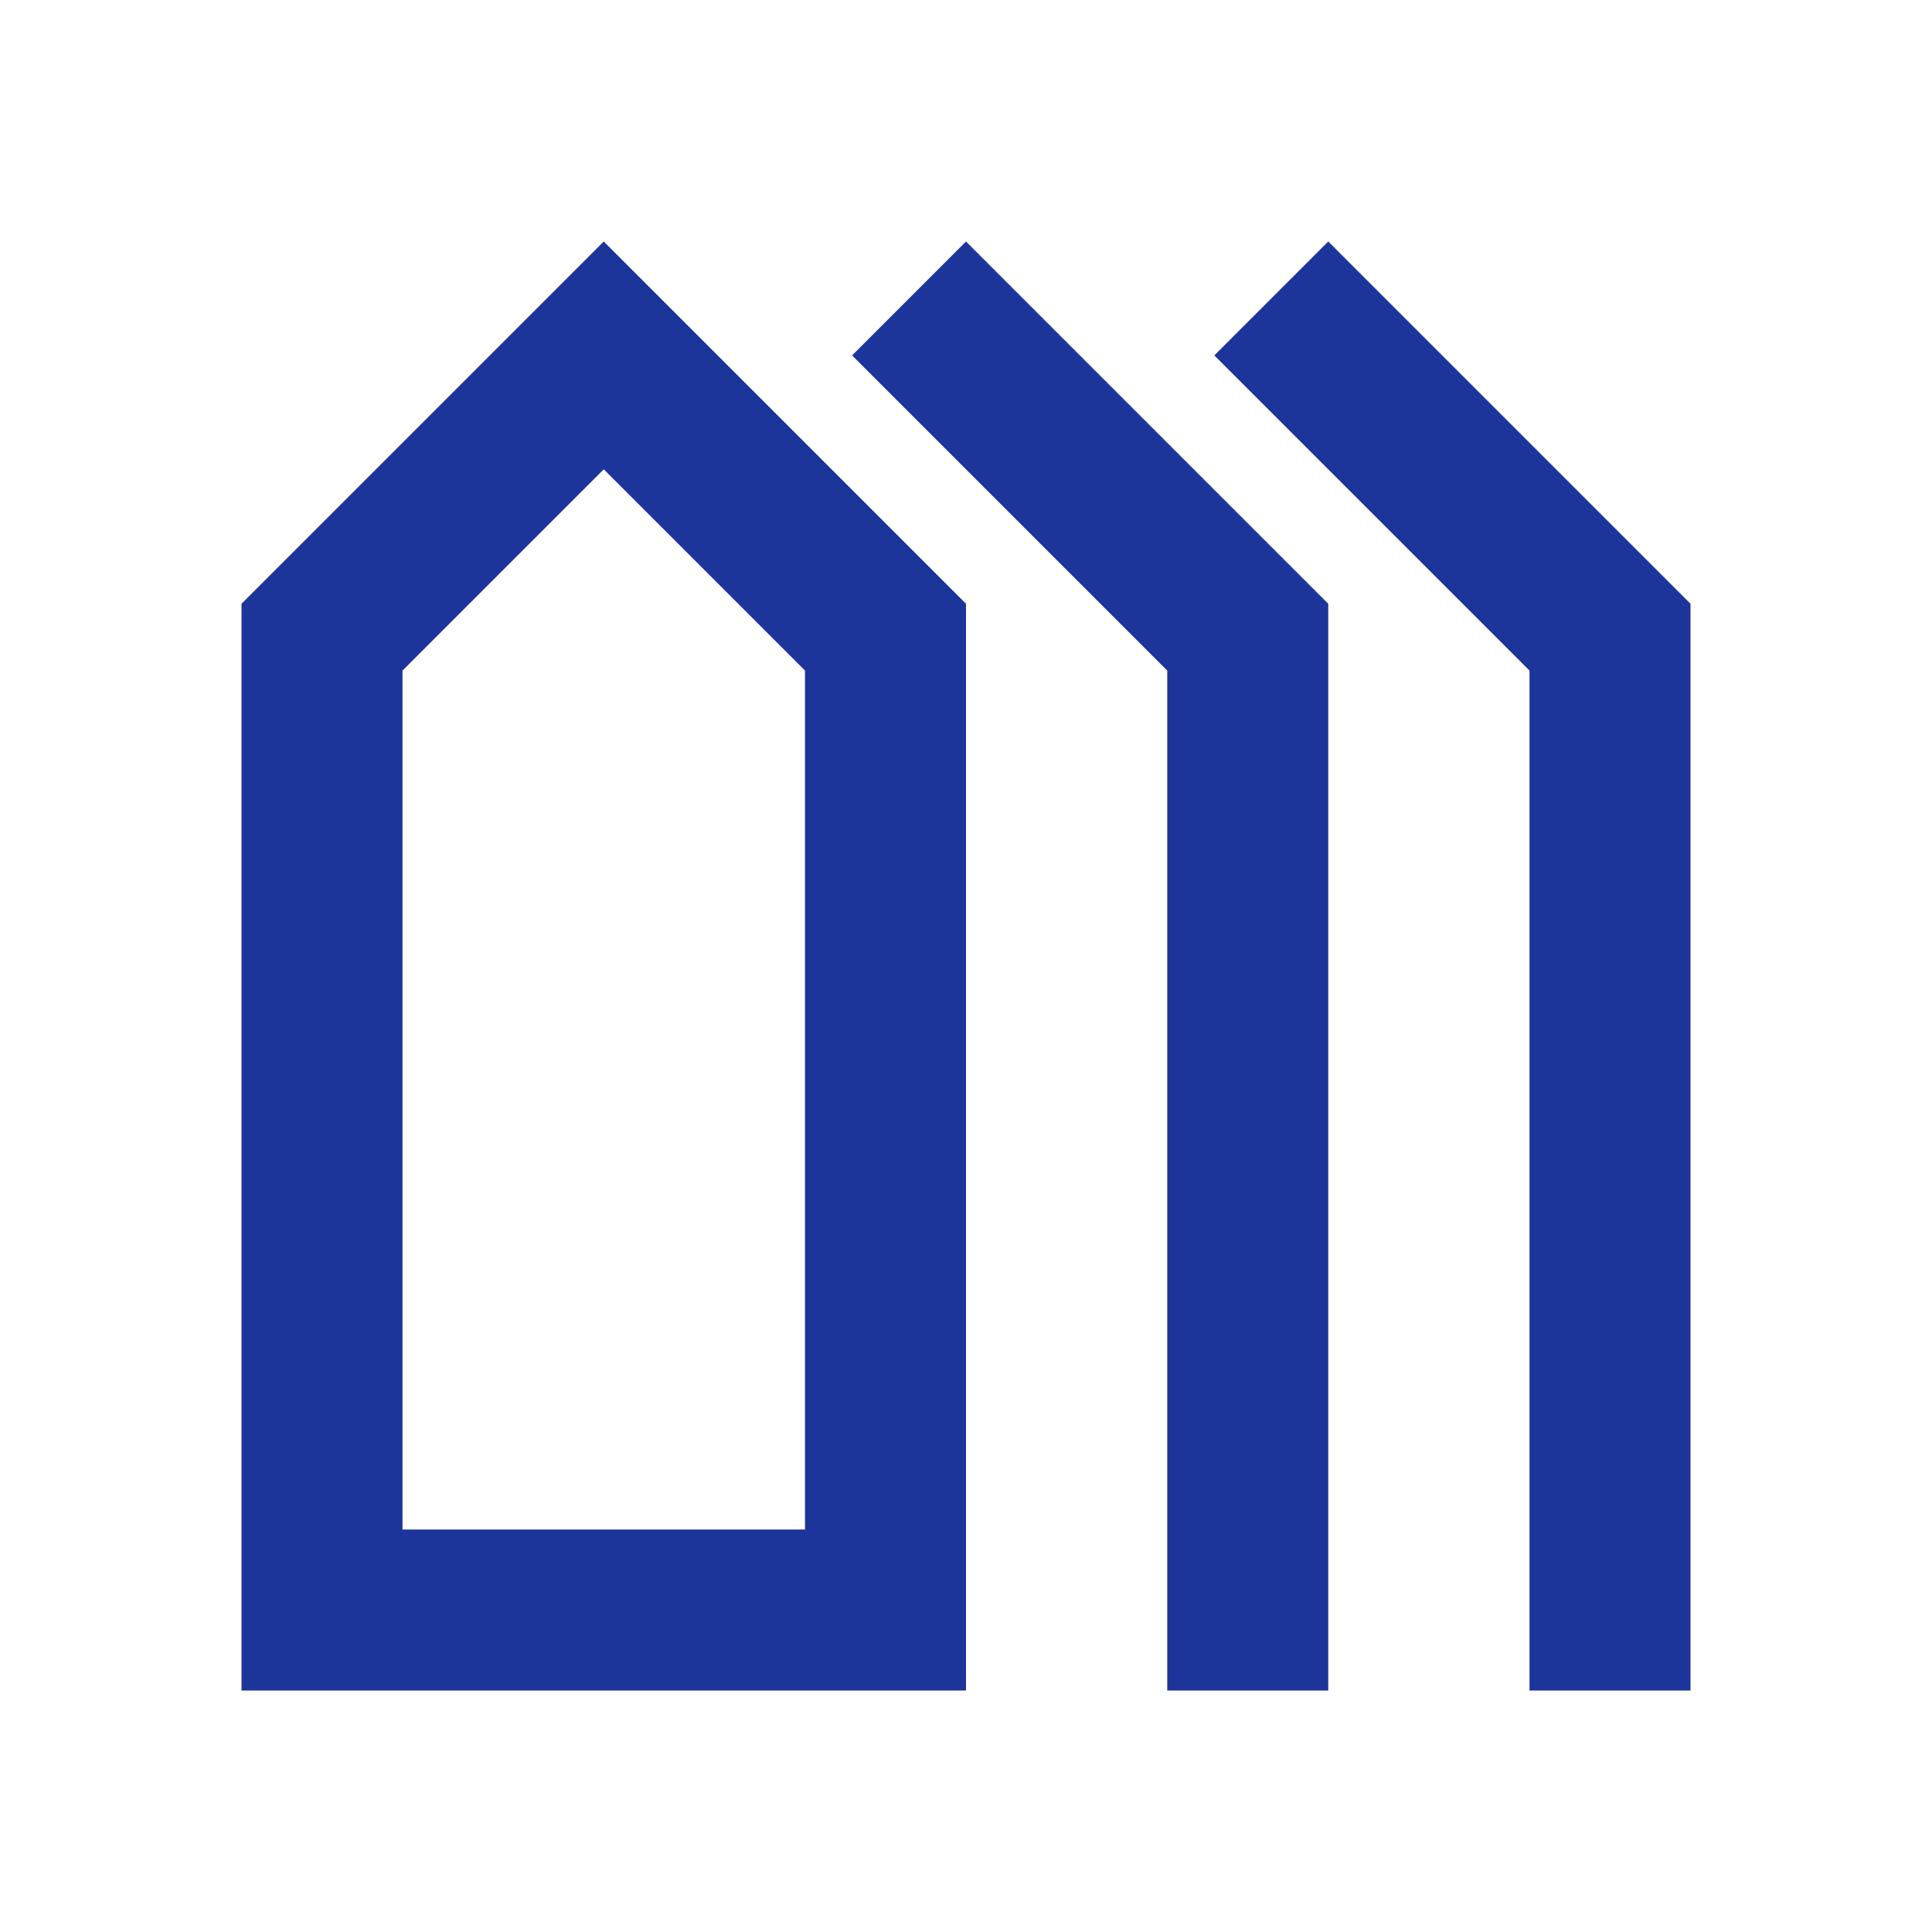 <svg height="200" width="200" xmlns:xlink="http://www.w3.org/1999/xlink" xmlns="http://www.w3.org/2000/svg" version="1.1" viewBox="0 0 1024 1024" class="icon"><path fill="#1D349A" d="M320 248.747l106.667 106.667V810.667H213.333V355.413l106.667-106.667M320 128l-192 192v576h384V320l-192-192z m192 0l-60.373 60.373L618.667 355.413V896h85.333V320z m192 0l-60.373 60.373L810.667 355.413V896h85.333V320z"></path></svg>
